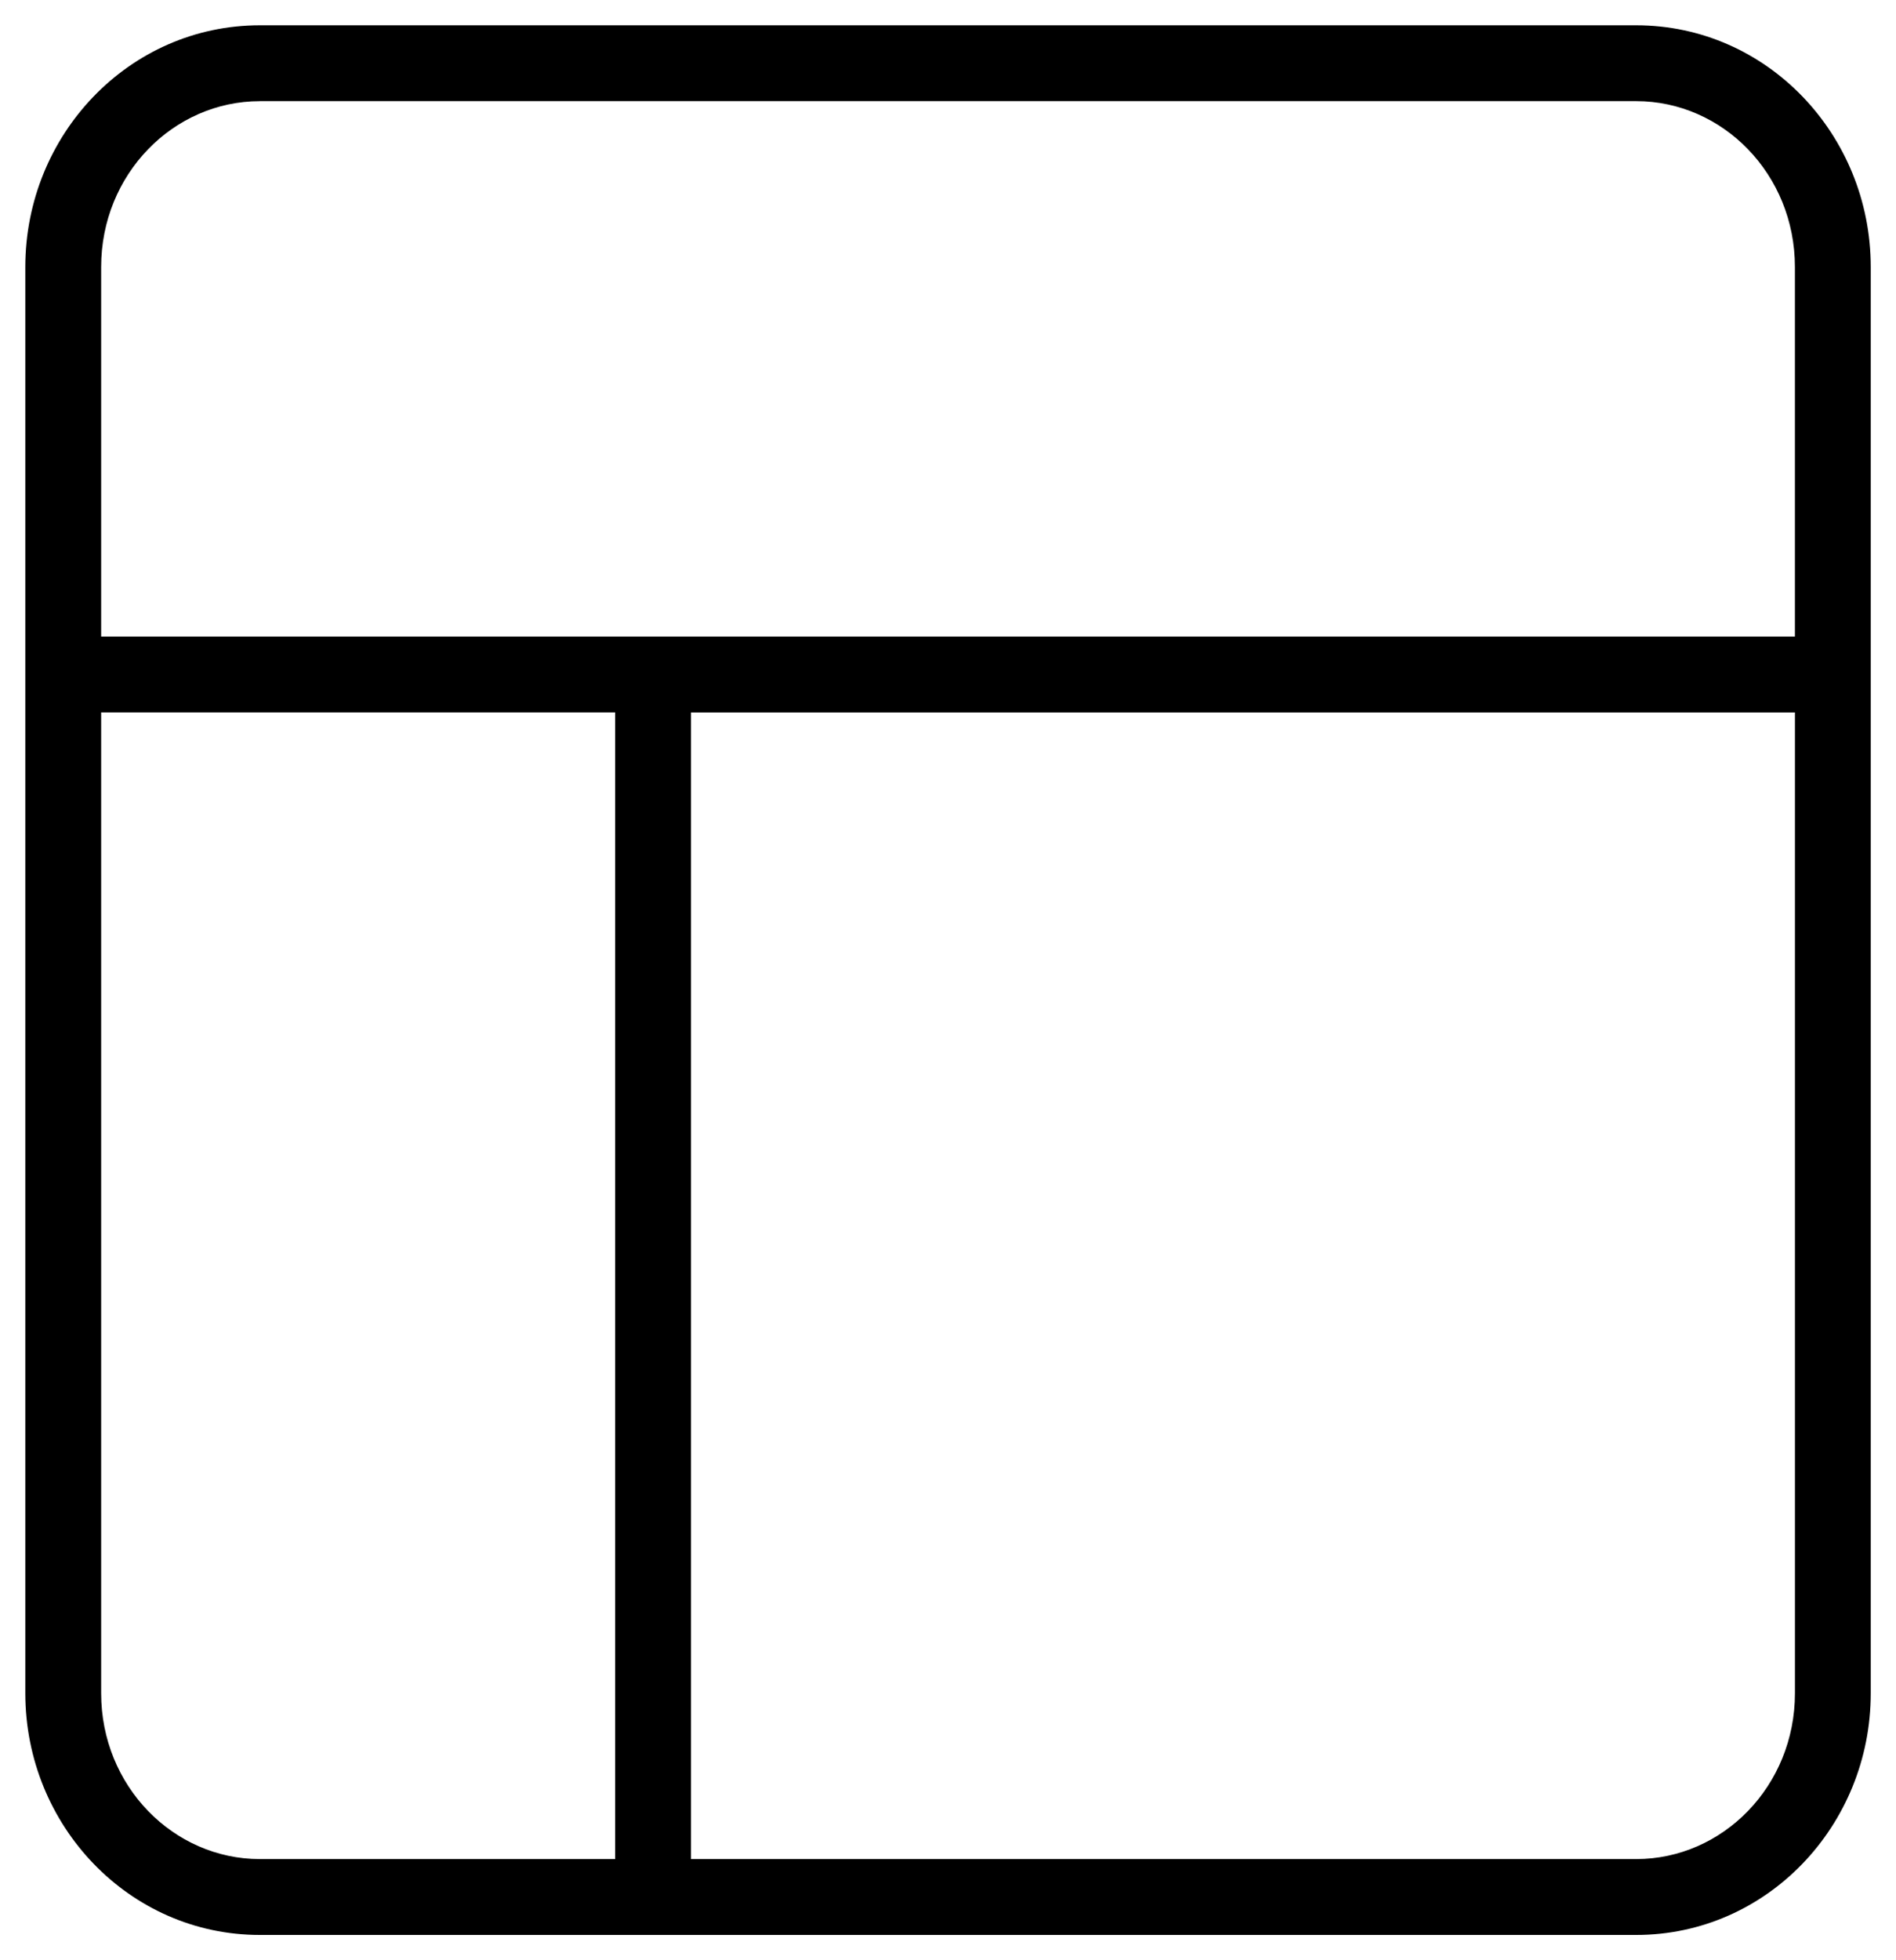 <svg xmlns="http://www.w3.org/2000/svg" fill="none" viewBox="0 0 60 62"><path fill="currentColor" fill-rule="evenodd" d="M8.223 3.2c-2.734 0-5.022 2.308-5.022 5.244v11.69h53.6V8.443c0-2.936-2.288-5.244-5.022-5.244H8.223zm50.978 5.244C59.2 4.262 55.917.8 51.779.8H8.223C4.084.8.801 4.262.801 8.444v45.111c0 4.182 3.283 7.645 7.422 7.645h43.556c4.138 0 7.422-3.463 7.422-7.645V8.445zm-2.4 14.09H21.867V58.8H51.78c2.734 0 5.022-2.308 5.022-5.245V22.533zM19.467 58.8V22.533H3.201v31.022c0 2.937 2.288 5.245 5.022 5.245h11.244z" clip-rule="evenodd"></path></svg>